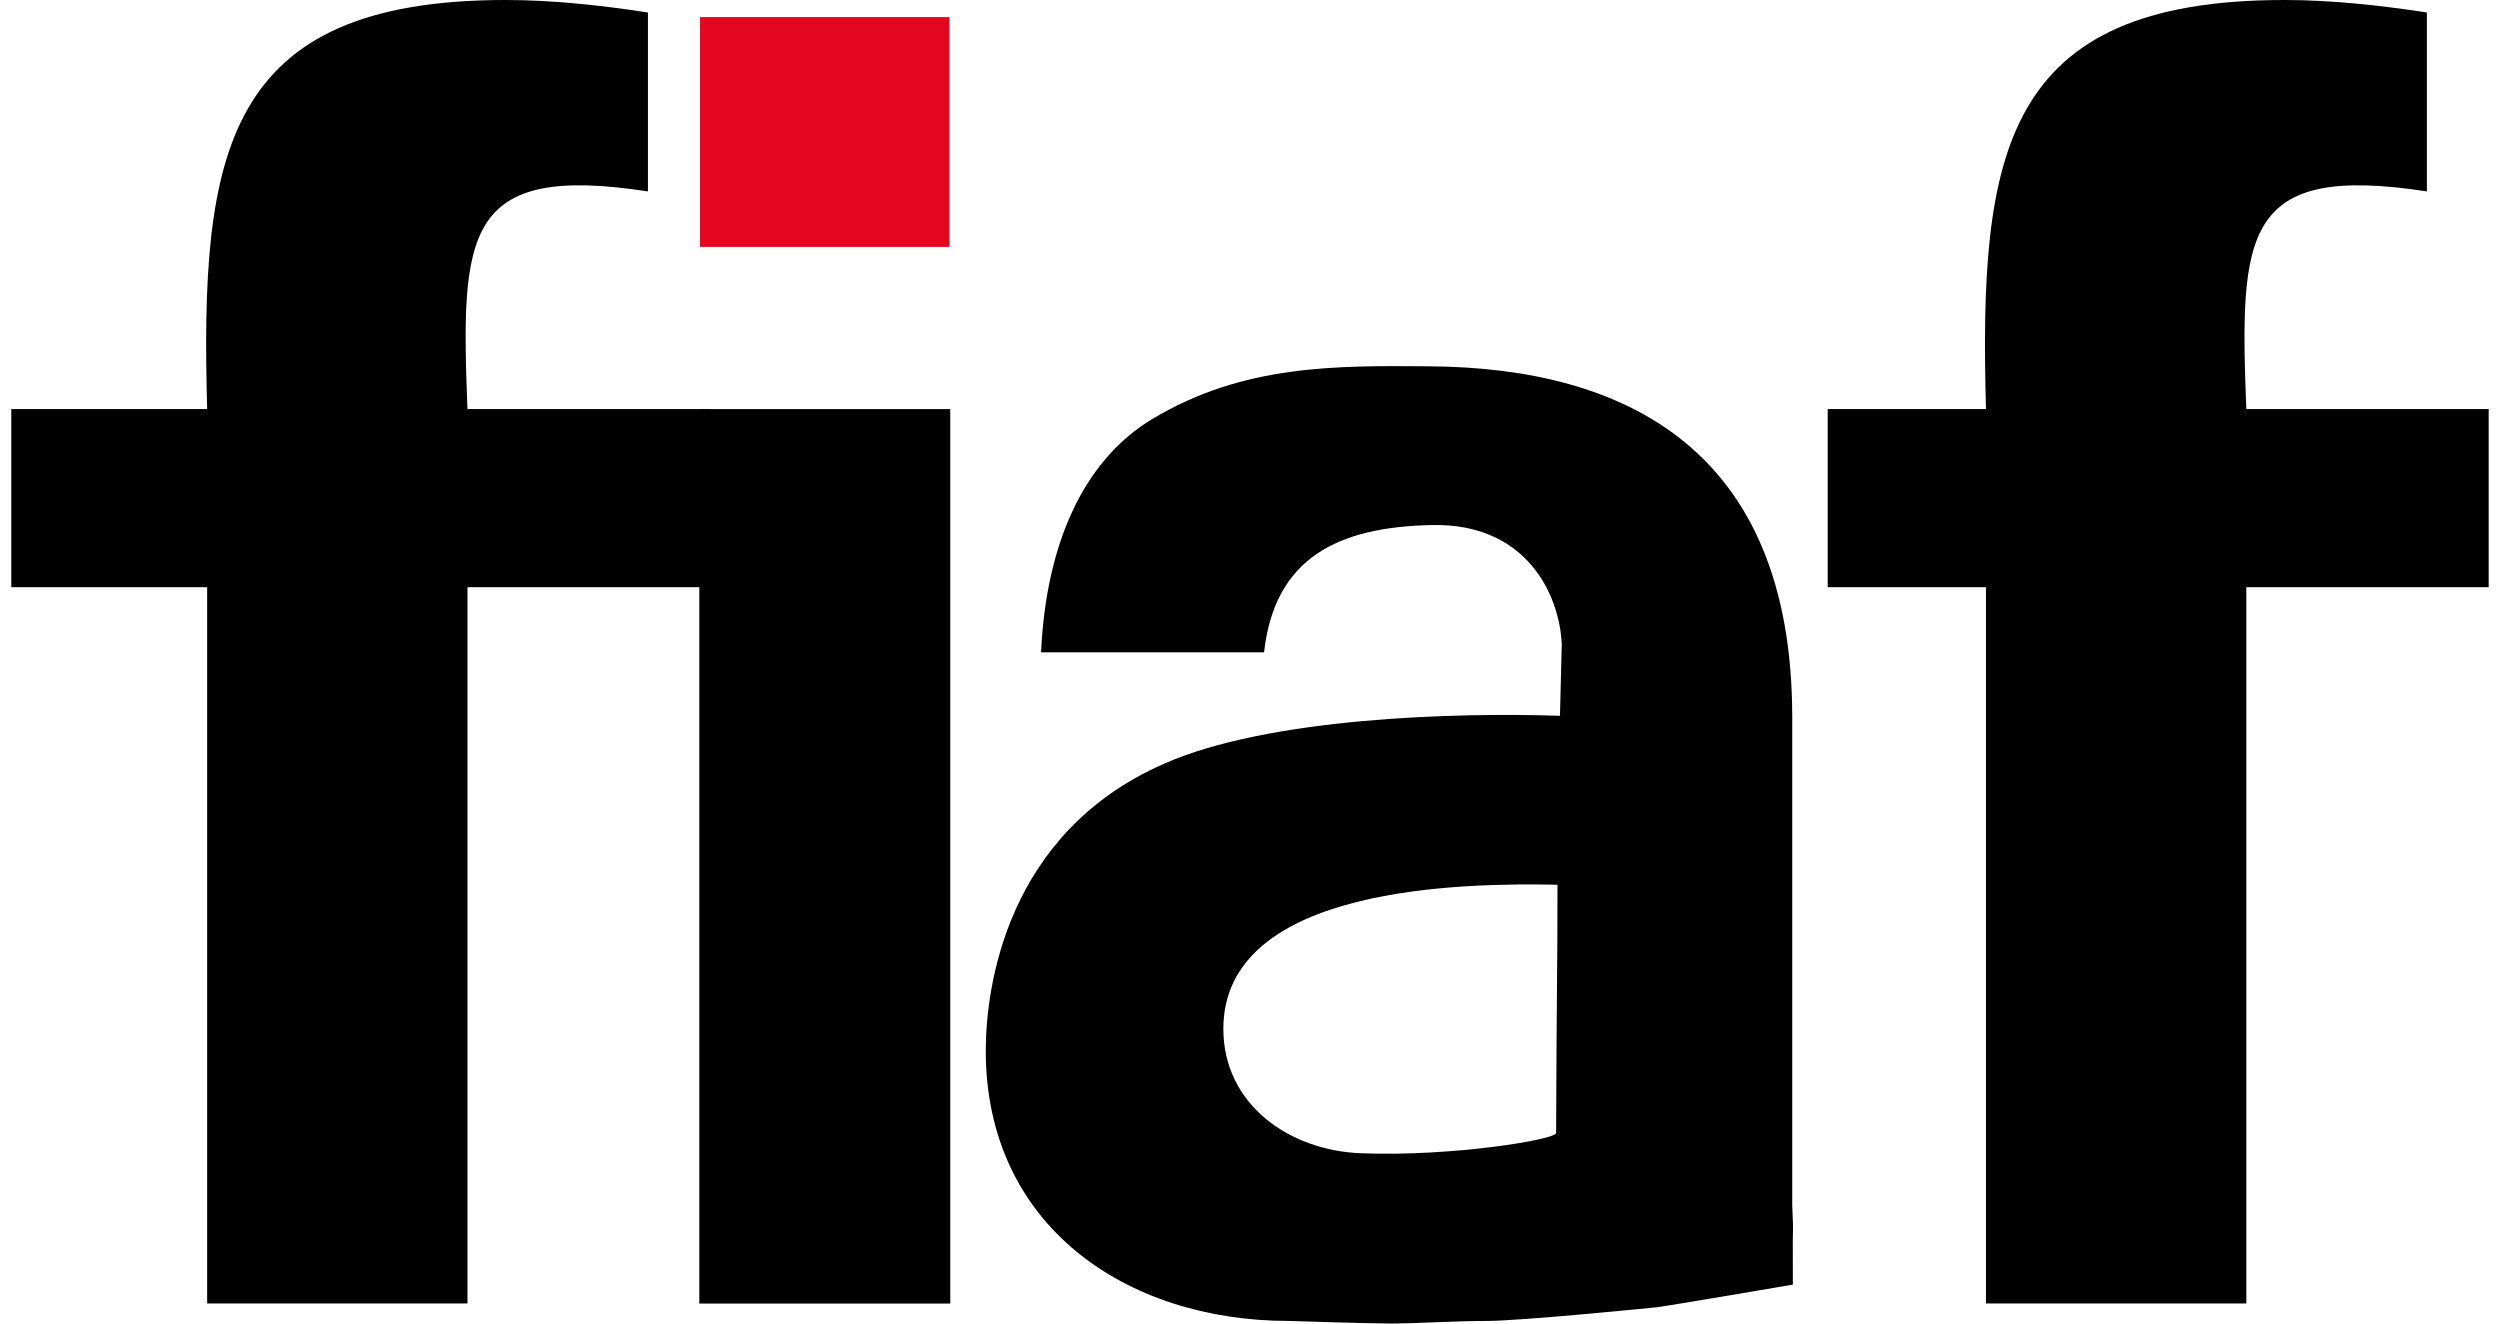 <?xml version="1.0" encoding="UTF-8"?> <svg xmlns="http://www.w3.org/2000/svg" xmlns:xlink="http://www.w3.org/1999/xlink" version="1.1" id="Layer_1" x="0px" y="0px" width="85px" height="45px" viewBox="0 0 85 45" xml:space="preserve"> <path d="M82.514,6.508c-6.248-0.96-6.375,1.401-6.139,7.401h8.24v6.056h-8.24v24.354h-8.852V19.964h-5.381v-6.056h5.381 C67.289,5.245,68.055,0,77.672,0c1.596,0,3.248,0.181,4.842,0.424V6.508z"></path> <path d="M56.342,44.445c-0.383,0.043-4.715,0.467-5.777,0.467c-1.061,0-2.502,0.088-3.266,0.088c-0.762,0-3.477-0.088-3.477-0.088 c-5.547,0-10.306-3.25-10.306-9.186c0-2.121,0.675-7.391,6.045-9.752c3.541-1.576,9.939-1.756,13.478-1.637l0.061-2.425 c-0.074-1.731-1.227-4.116-4.381-4.061c-3.242,0.058-5.383,1.123-5.741,4.329h-7.582c0.166-3.651,1.426-6.515,3.774-7.928 c3.102-1.867,6.269-1.822,9.455-1.797c6.588,0.053,12.311,2.784,12.311,11.931v16.602c0.059,1.516,0.004-0.283,0.021,2.689 C60.957,43.678,56.723,44.4,56.342,44.445 M41.594,34.982c0,2.547,2.213,4.137,4.689,4.229c3.074,0.119,6.625-0.463,6.625-0.691 c0.016-4.736,0.047-5.604,0.047-8.439C49.885,30.02,41.594,30.076,41.594,34.982"></path> <rect x="23.777" y="13.909" width="8.532" height="30.412"></rect> <rect x="23.801" y="0.581" fill="#E40521" width="8.484" height="7.814"></rect> <path d="M22.03,6.508c-6.247-0.96-6.372,1.401-6.136,7.401h8.24v6.056h-8.24v24.354H7.043V19.964H0.384v-6.056h6.659 C6.807,5.245,7.573,0,17.193,0c1.592,0,3.244,0.181,4.837,0.424V6.508z"></path> </svg> 